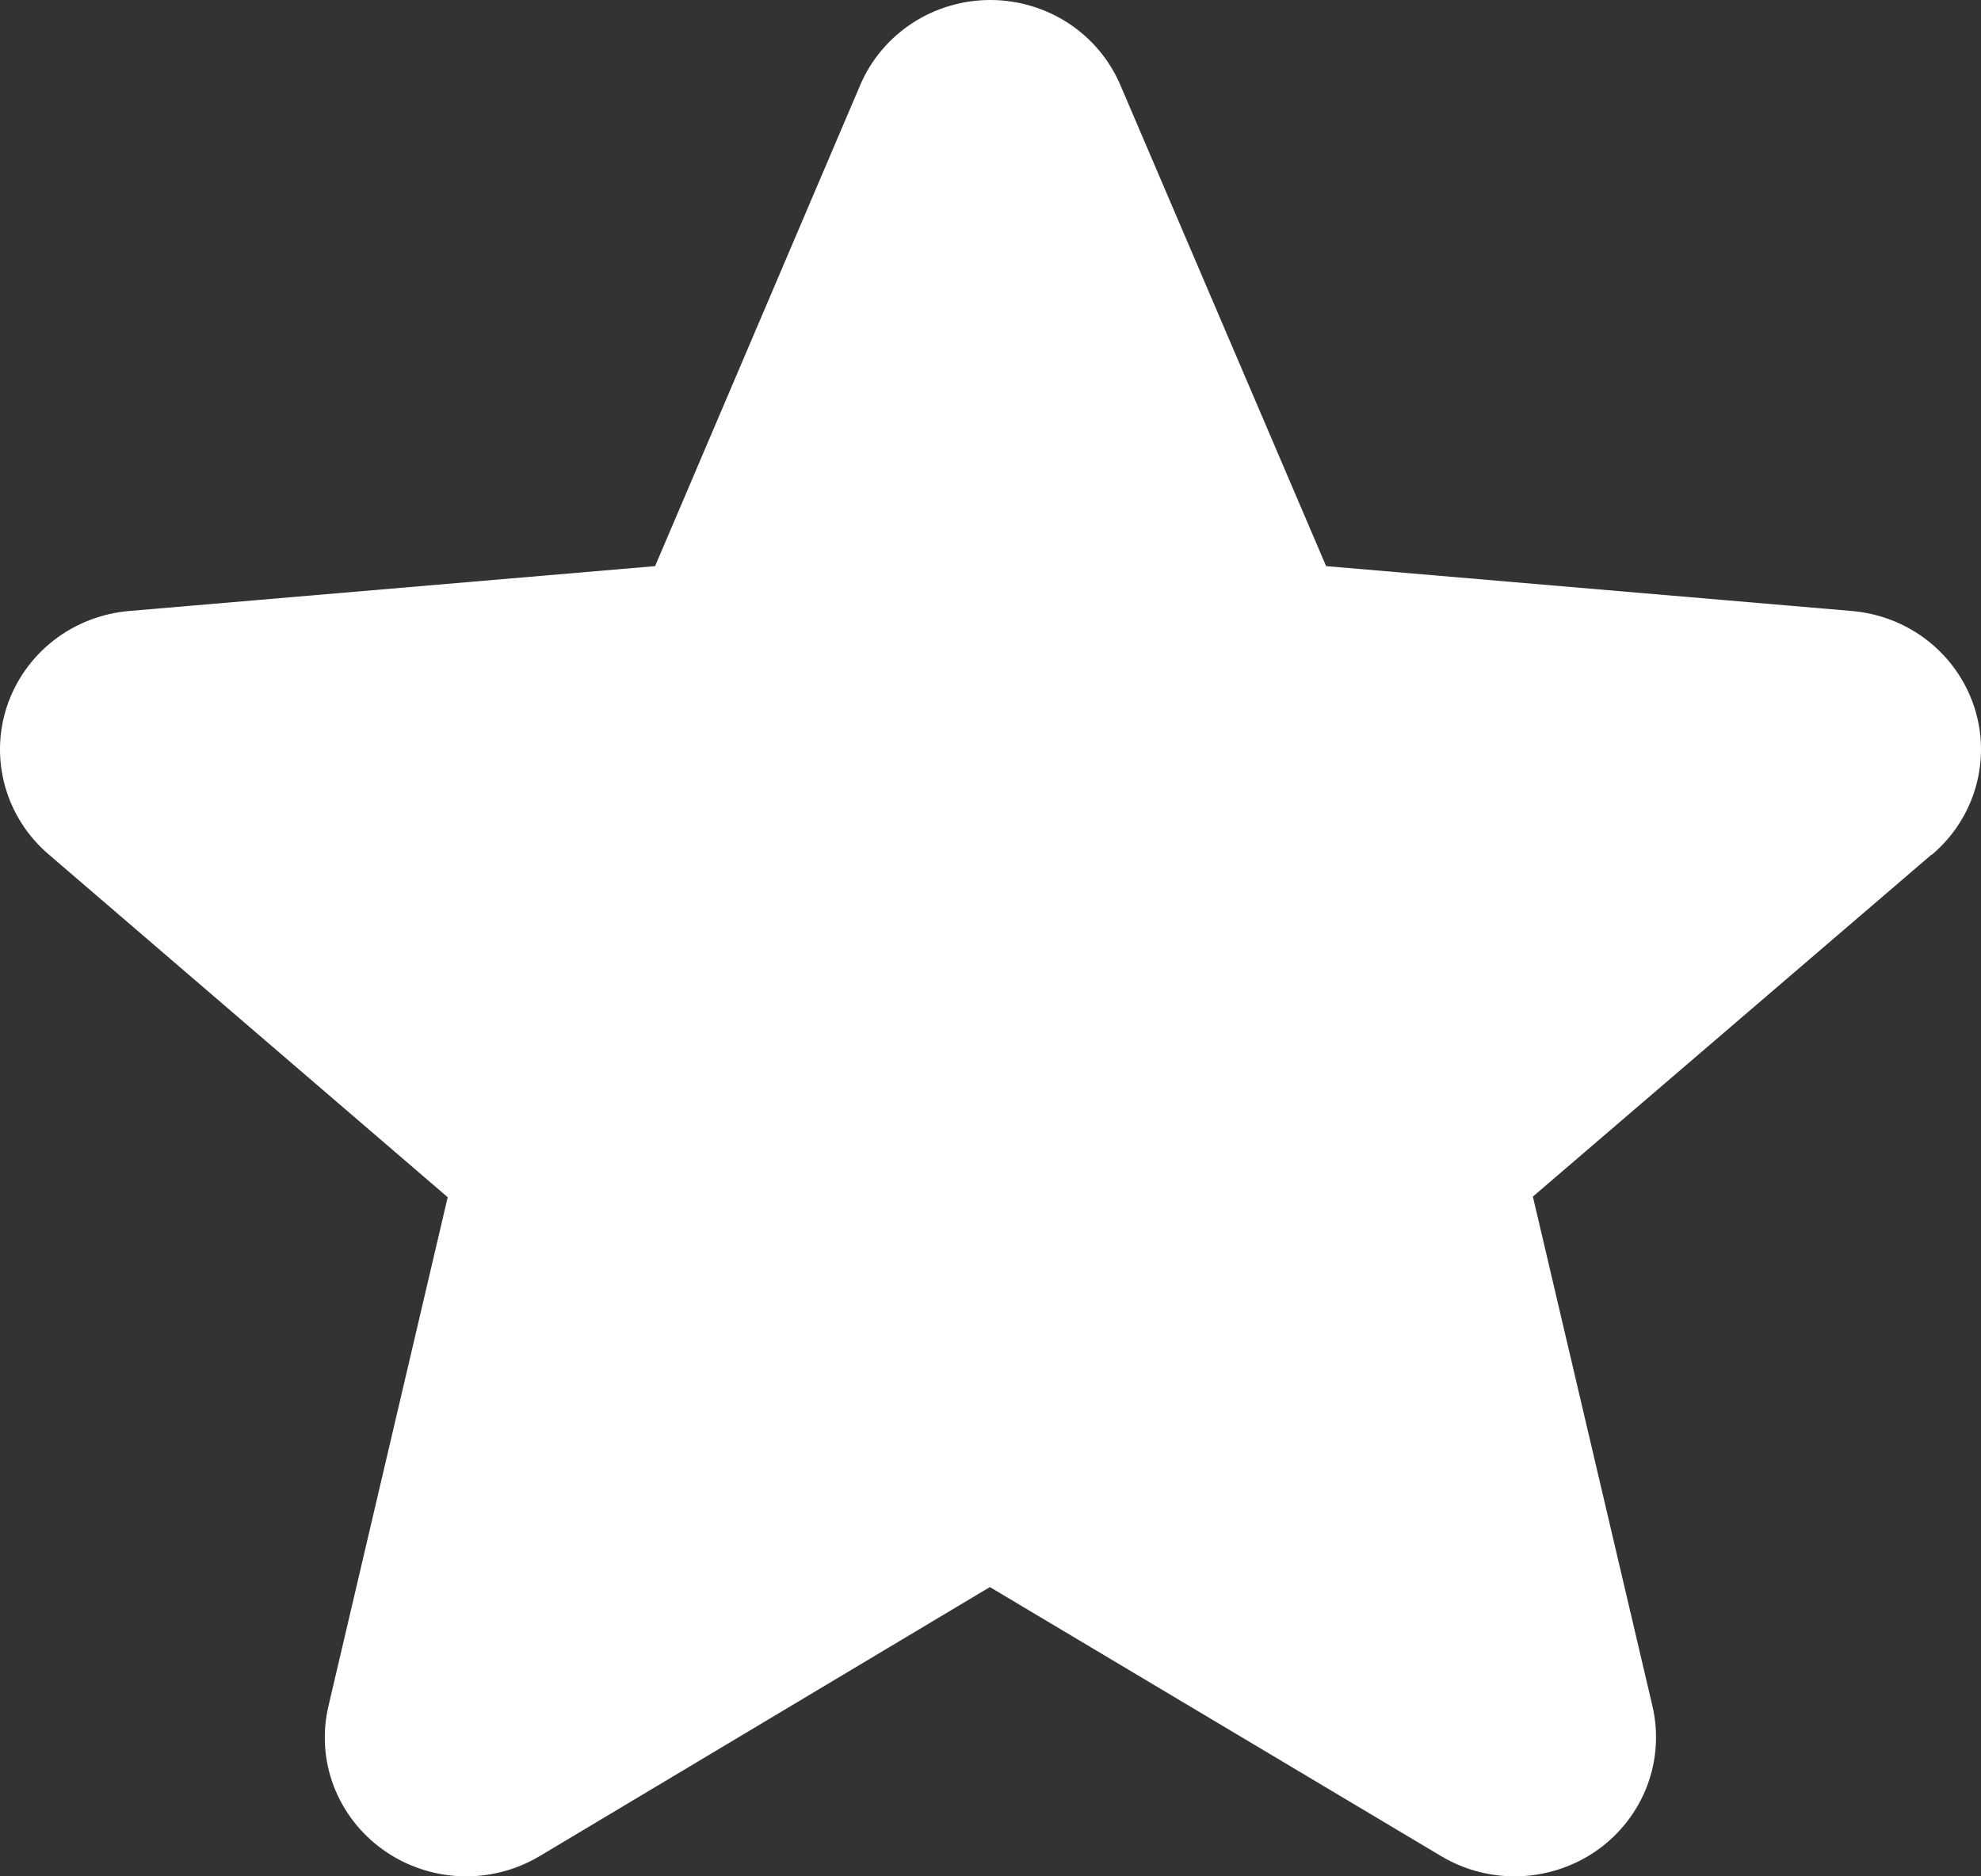 <svg width="19" height="18" viewBox="0 0 19 18" fill="none" xmlns="http://www.w3.org/2000/svg">
<rect x="0" y="0" width="19" height="18" fill="#333333" stroke="none"/>
<path id="Vector" d="M18.525 8.199L14.702 11.479L15.848 16.363C15.908 16.619 15.891 16.886 15.798 17.132C15.705 17.377 15.54 17.591 15.325 17.745C15.109 17.899 14.852 17.987 14.585 17.999C14.319 18.01 14.055 17.944 13.827 17.809L9.494 15.225L5.171 17.809C4.943 17.944 4.679 18.01 4.413 17.999C4.146 17.987 3.889 17.899 3.674 17.745C3.458 17.591 3.293 17.377 3.2 17.132C3.107 16.886 3.09 16.619 3.151 16.363L4.294 11.485L0.47 8.199C0.268 8.028 0.122 7.801 0.05 7.548C-0.022 7.295 -0.016 7.027 0.066 6.778C0.149 6.528 0.304 6.308 0.514 6.144C0.723 5.981 0.977 5.883 1.243 5.861L6.283 5.431L8.25 0.817C8.353 0.575 8.526 0.369 8.748 0.223C8.97 0.078 9.231 0 9.498 0C9.765 0 10.025 0.078 10.248 0.223C10.47 0.369 10.643 0.575 10.746 0.817L12.719 5.431L17.757 5.861C18.023 5.883 18.277 5.981 18.486 6.144C18.696 6.308 18.851 6.528 18.934 6.778C19.016 7.027 19.022 7.295 18.95 7.548C18.878 7.801 18.732 8.028 18.529 8.199H18.525Z" fill="white"/>
</svg>
